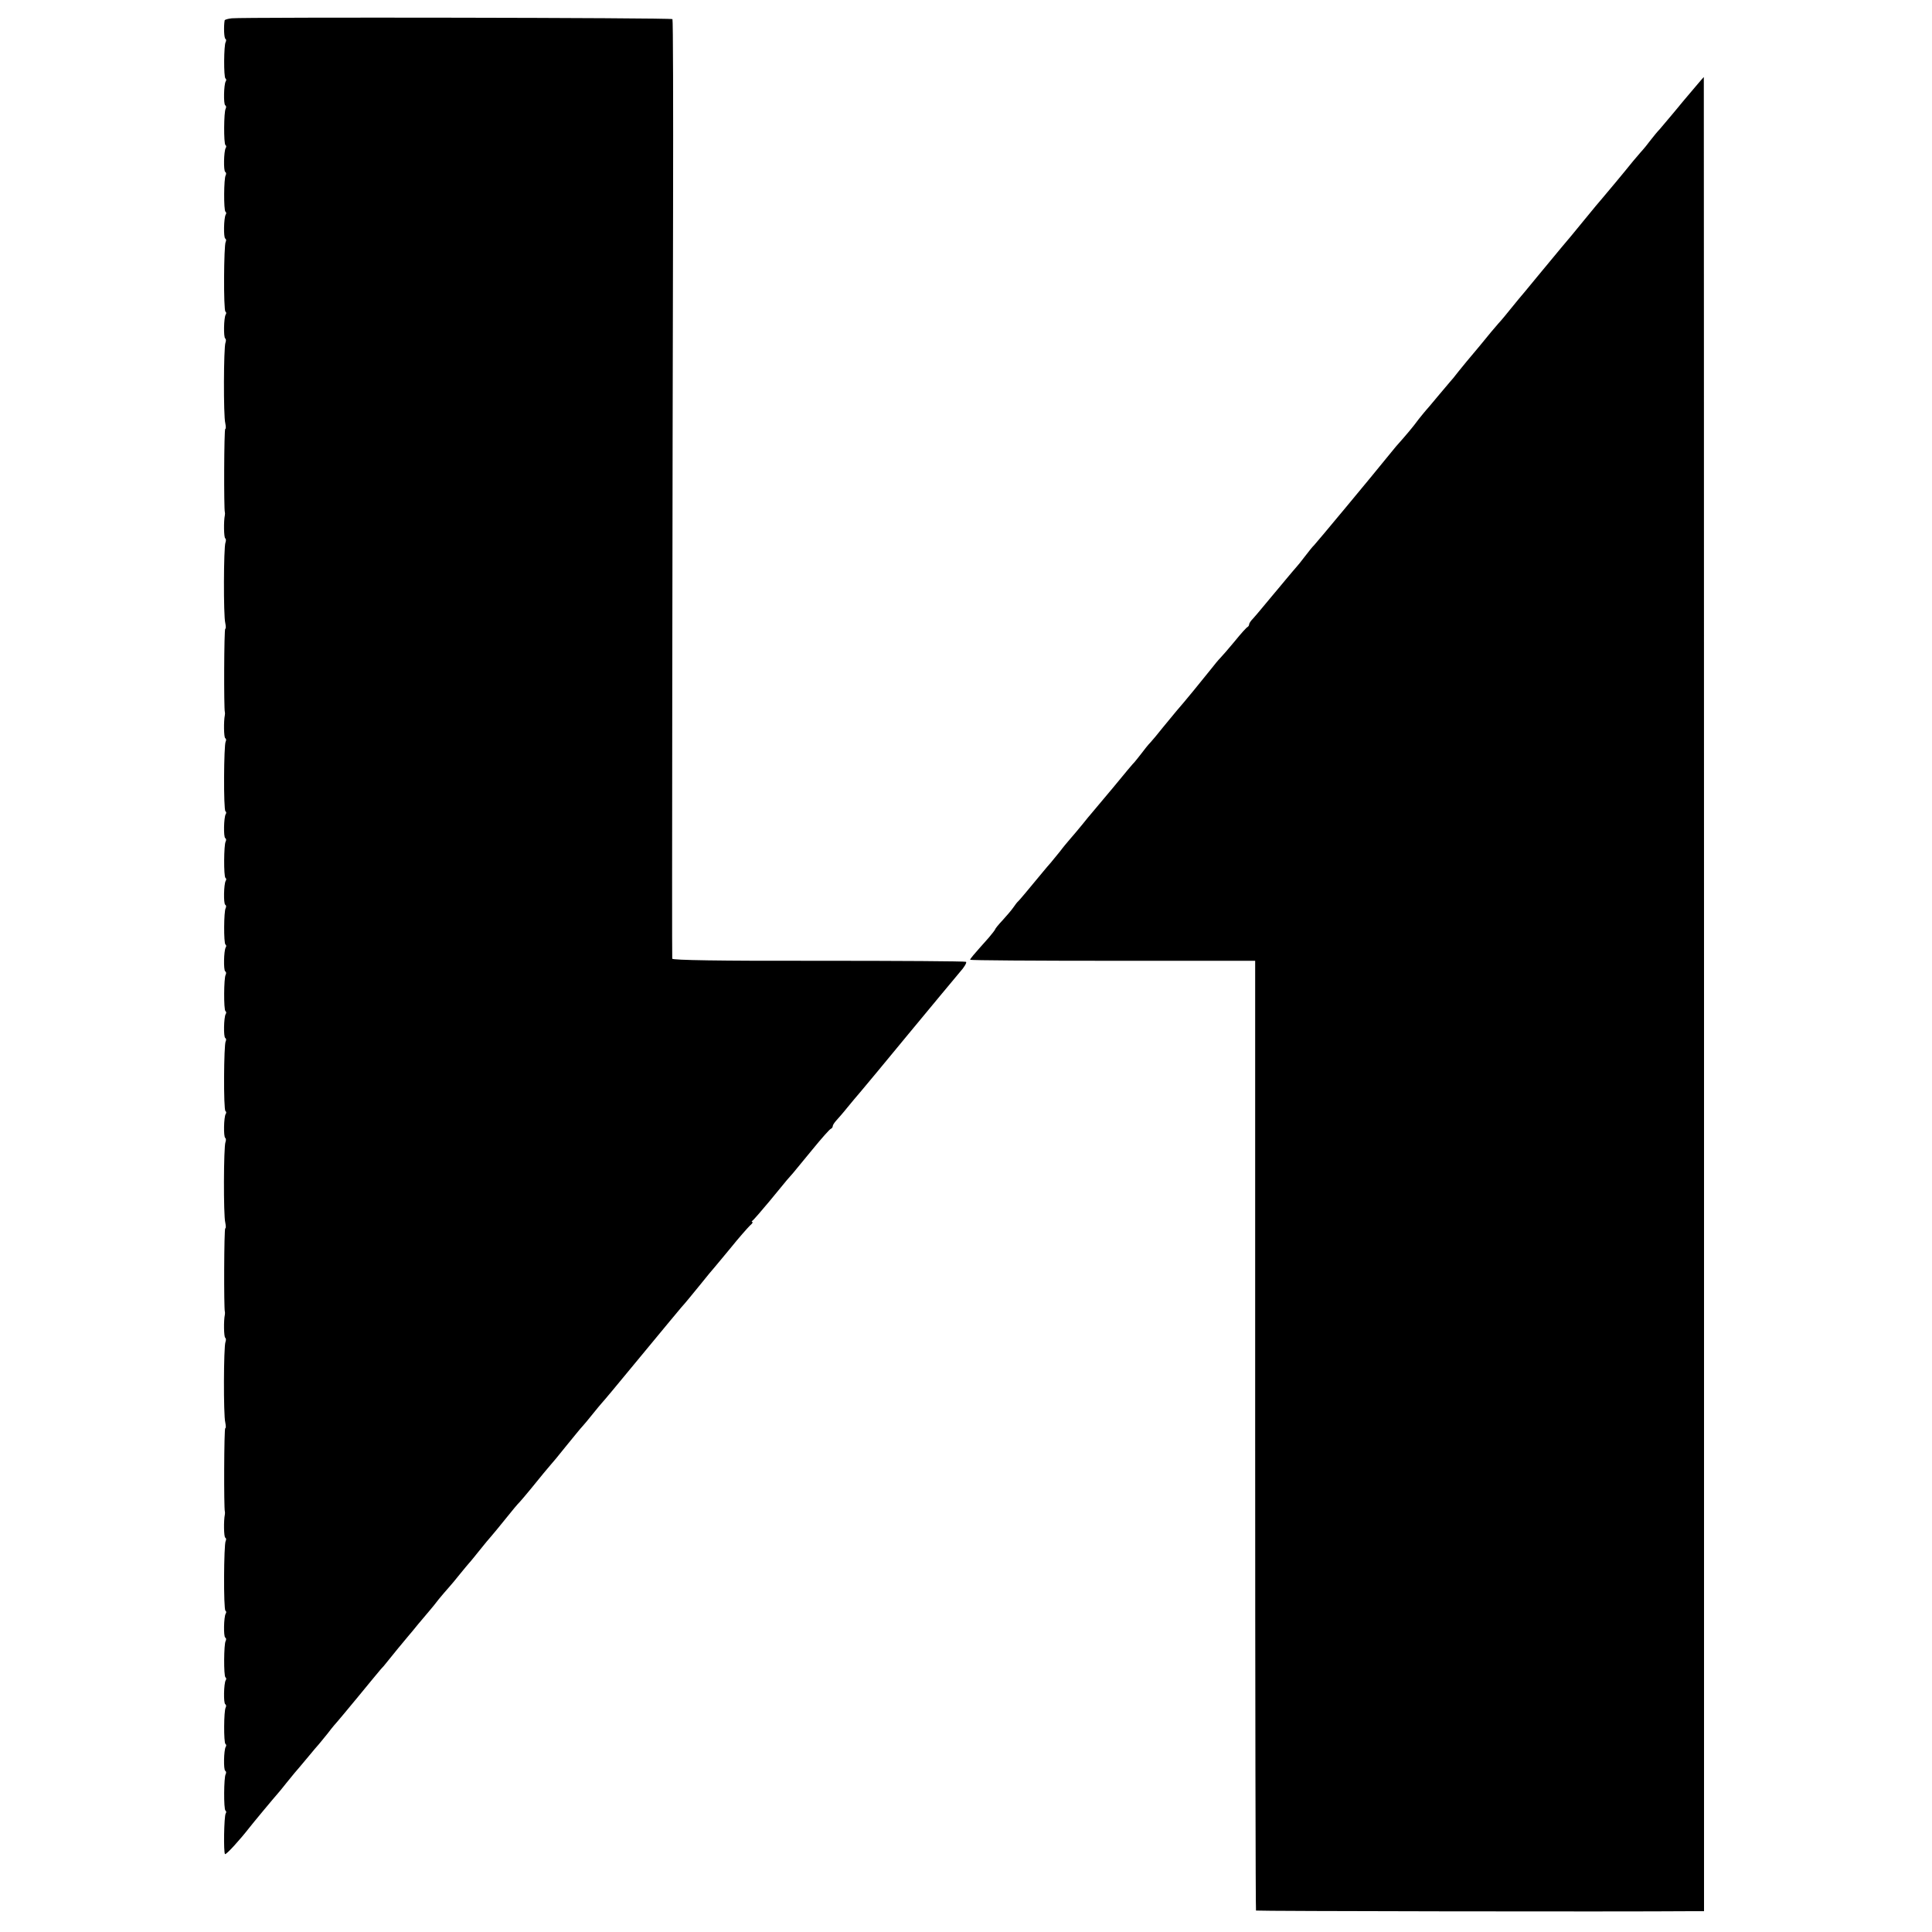 <?xml version="1.0" standalone="no"?>
<!DOCTYPE svg PUBLIC "-//W3C//DTD SVG 20010904//EN"
 "http://www.w3.org/TR/2001/REC-SVG-20010904/DTD/svg10.dtd">
<svg version="1.0" xmlns="http://www.w3.org/2000/svg"
 width="928pt" height="928pt" viewBox="0 0 928 928"
 preserveAspectRatio="xMidYMid meet">
<g transform="translate(0,928) scale(0.1,-0.1)"
fill="#000000" stroke="none">
<path d="M1113 9192 c-18 -2 -33 -6 -34 -10 -5 -30 -3 -85 4 -89 4 -2 4 -9 1
-15 -9 -14 -10 -169 -1 -175 4 -2 5 -9 1 -14 -9 -16 -11 -110 -2 -115 5 -3 5
-10 2 -16 -9 -14 -10 -169 -1 -175 4 -2 5 -9 1 -14 -9 -16 -11 -110 -2 -115 5
-3 5 -10 2 -16 -9 -14 -10 -169 -1 -175 4 -2 5 -9 1 -14 -9 -16 -11 -110 -2
-115 5 -3 5 -10 2 -16 -9 -15 -11 -329 -1 -335 4 -2 5 -9 1 -14 -9 -15 -11
-110 -2 -115 4 -3 4 -12 1 -20 -9 -23 -10 -353 -1 -386 3 -16 4 -28 0 -28 -6
0 -7 -386 -2 -400 1 -3 1 -9 0 -15 -6 -28 -5 -107 2 -111 4 -3 4 -12 1 -20 -9
-23 -10 -353 -1 -386 3 -16 4 -28 0 -28 -6 0 -7 -386 -2 -400 1 -3 1 -9 0 -15
-6 -29 -5 -107 2 -111 5 -3 5 -10 2 -16 -9 -15 -11 -329 -1 -335 4 -2 5 -9 1
-14 -9 -16 -11 -110 -2 -115 5 -3 5 -10 2 -16 -9 -14 -10 -169 -1 -175 4 -2 5
-9 1 -14 -9 -16 -11 -110 -2 -115 5 -3 5 -10 2 -16 -9 -14 -10 -169 -1 -175 4
-2 5 -9 1 -14 -9 -16 -11 -110 -2 -115 5 -3 5 -10 2 -16 -9 -14 -10 -169 -1
-175 4 -2 5 -9 1 -14 -9 -16 -11 -110 -2 -115 5 -3 5 -10 2 -16 -9 -15 -11
-329 -1 -335 4 -2 5 -9 1 -14 -9 -15 -11 -110 -2 -115 4 -3 4 -12 1 -20 -9
-23 -10 -353 -1 -386 3 -16 4 -28 0 -28 -6 0 -7 -386 -2 -400 1 -3 1 -9 0 -15
-6 -28 -5 -107 2 -111 4 -3 4 -12 1 -20 -9 -23 -10 -353 -1 -386 3 -16 4 -28
0 -28 -6 0 -7 -386 -2 -400 1 -3 1 -9 0 -15 -6 -29 -5 -107 2 -111 5 -3 5 -10
2 -16 -9 -15 -11 -329 -1 -335 4 -2 5 -9 1 -14 -9 -16 -11 -110 -2 -115 5 -3
5 -10 2 -16 -9 -14 -10 -169 -1 -175 4 -2 5 -9 1 -14 -9 -16 -11 -110 -2 -115
5 -3 5 -10 2 -16 -9 -14 -10 -169 -1 -175 4 -2 5 -9 1 -14 -9 -16 -11 -110 -2
-115 5 -3 5 -10 2 -16 -9 -14 -10 -169 -1 -175 4 -2 5 -9 1 -14 -8 -14 -11
-190 -3 -195 6 -3 70 67 116 126 16 21 126 153 138 166 5 6 24 28 40 49 17 21
35 43 40 49 6 6 32 38 60 71 27 33 52 62 55 65 3 3 23 28 45 55 21 28 42 52
45 55 3 3 48 57 100 120 52 63 101 123 109 132 9 9 21 23 26 30 18 23 100 123
110 134 5 6 25 29 43 52 19 23 43 51 54 64 11 13 32 38 46 57 15 18 36 43 47
55 11 12 36 42 55 66 19 24 40 48 45 54 6 6 28 34 50 61 22 28 46 56 53 64 7
8 39 46 70 85 31 39 62 76 68 81 6 6 30 35 55 65 51 63 80 98 94 114 6 6 40
47 75 91 36 44 70 86 77 93 7 7 29 34 50 60 21 26 40 49 43 52 3 3 26 30 51
60 272 329 344 416 349 420 3 3 34 41 70 85 35 44 67 82 70 85 3 3 38 46 79
95 40 50 83 98 93 108 11 9 16 17 12 17 -5 0 -4 4 2 8 5 4 41 45 80 92 38 46
76 92 84 102 8 9 21 24 29 33 7 9 49 60 93 113 44 54 84 99 89 100 5 2 9 8 9
13 0 5 8 17 18 28 9 10 33 37 52 61 19 23 47 57 62 74 15 17 120 144 233 281
114 138 224 270 245 295 22 24 35 47 30 50 -4 3 -324 5 -709 5 -478 -1 -701 3
-702 10 -2 12 1 2294 4 3603 1 497 0 907 -3 910 -5 7 -2052 10 -2117 4z"/>
<path d="M8084 8793 c-53 -65 -105 -125 -113 -135 -9 -9 -27 -31 -41 -49 -14
-19 -36 -46 -50 -61 -14 -16 -29 -34 -35 -41 -40 -50 -136 -165 -150 -181 -6
-6 -43 -51 -84 -101 -40 -49 -90 -110 -112 -135 -21 -25 -73 -88 -116 -140
-43 -52 -82 -100 -88 -106 -5 -6 -23 -28 -40 -49 -16 -20 -42 -52 -58 -69 -15
-17 -30 -35 -35 -41 -9 -12 -103 -125 -117 -141 -5 -6 -23 -28 -40 -49 -16
-21 -34 -43 -40 -49 -5 -6 -32 -38 -60 -71 -27 -33 -52 -62 -55 -65 -3 -3 -19
-23 -36 -44 -27 -37 -60 -76 -109 -131 -11 -13 -33 -40 -50 -61 -47 -59 -337
-408 -344 -414 -4 -3 -22 -25 -41 -50 -19 -25 -39 -50 -45 -56 -5 -6 -28 -32
-50 -59 -22 -27 -52 -62 -66 -79 -14 -17 -37 -44 -50 -60 -13 -16 -32 -38 -41
-48 -10 -10 -18 -22 -18 -27 0 -5 -4 -11 -8 -13 -4 -1 -32 -32 -61 -68 -30
-36 -61 -72 -70 -81 -9 -9 -27 -31 -41 -49 -34 -43 -136 -168 -169 -205 -14
-17 -44 -53 -66 -80 -22 -28 -48 -59 -58 -70 -11 -11 -31 -36 -45 -55 -15 -19
-29 -37 -32 -40 -4 -3 -51 -59 -105 -125 -55 -66 -102 -122 -105 -125 -3 -3
-21 -25 -41 -50 -20 -25 -47 -56 -59 -70 -12 -14 -34 -40 -48 -59 -15 -18 -35
-43 -45 -55 -10 -11 -26 -30 -35 -41 -76 -92 -117 -141 -122 -145 -4 -3 -13
-15 -22 -28 -8 -12 -32 -40 -52 -62 -20 -21 -36 -41 -36 -44 0 -2 -13 -19 -29
-38 -80 -90 -91 -103 -91 -108 0 -3 308 -5 684 -5 l685 0 0 -2278 c0 -1254 2
-2281 4 -2284 4 -3 1736 -6 2097 -3 l55 0 0 4405 c0 2423 -1 4405 -1 4405 -1
0 -46 -53 -100 -117z"/>
</g>
</svg>
